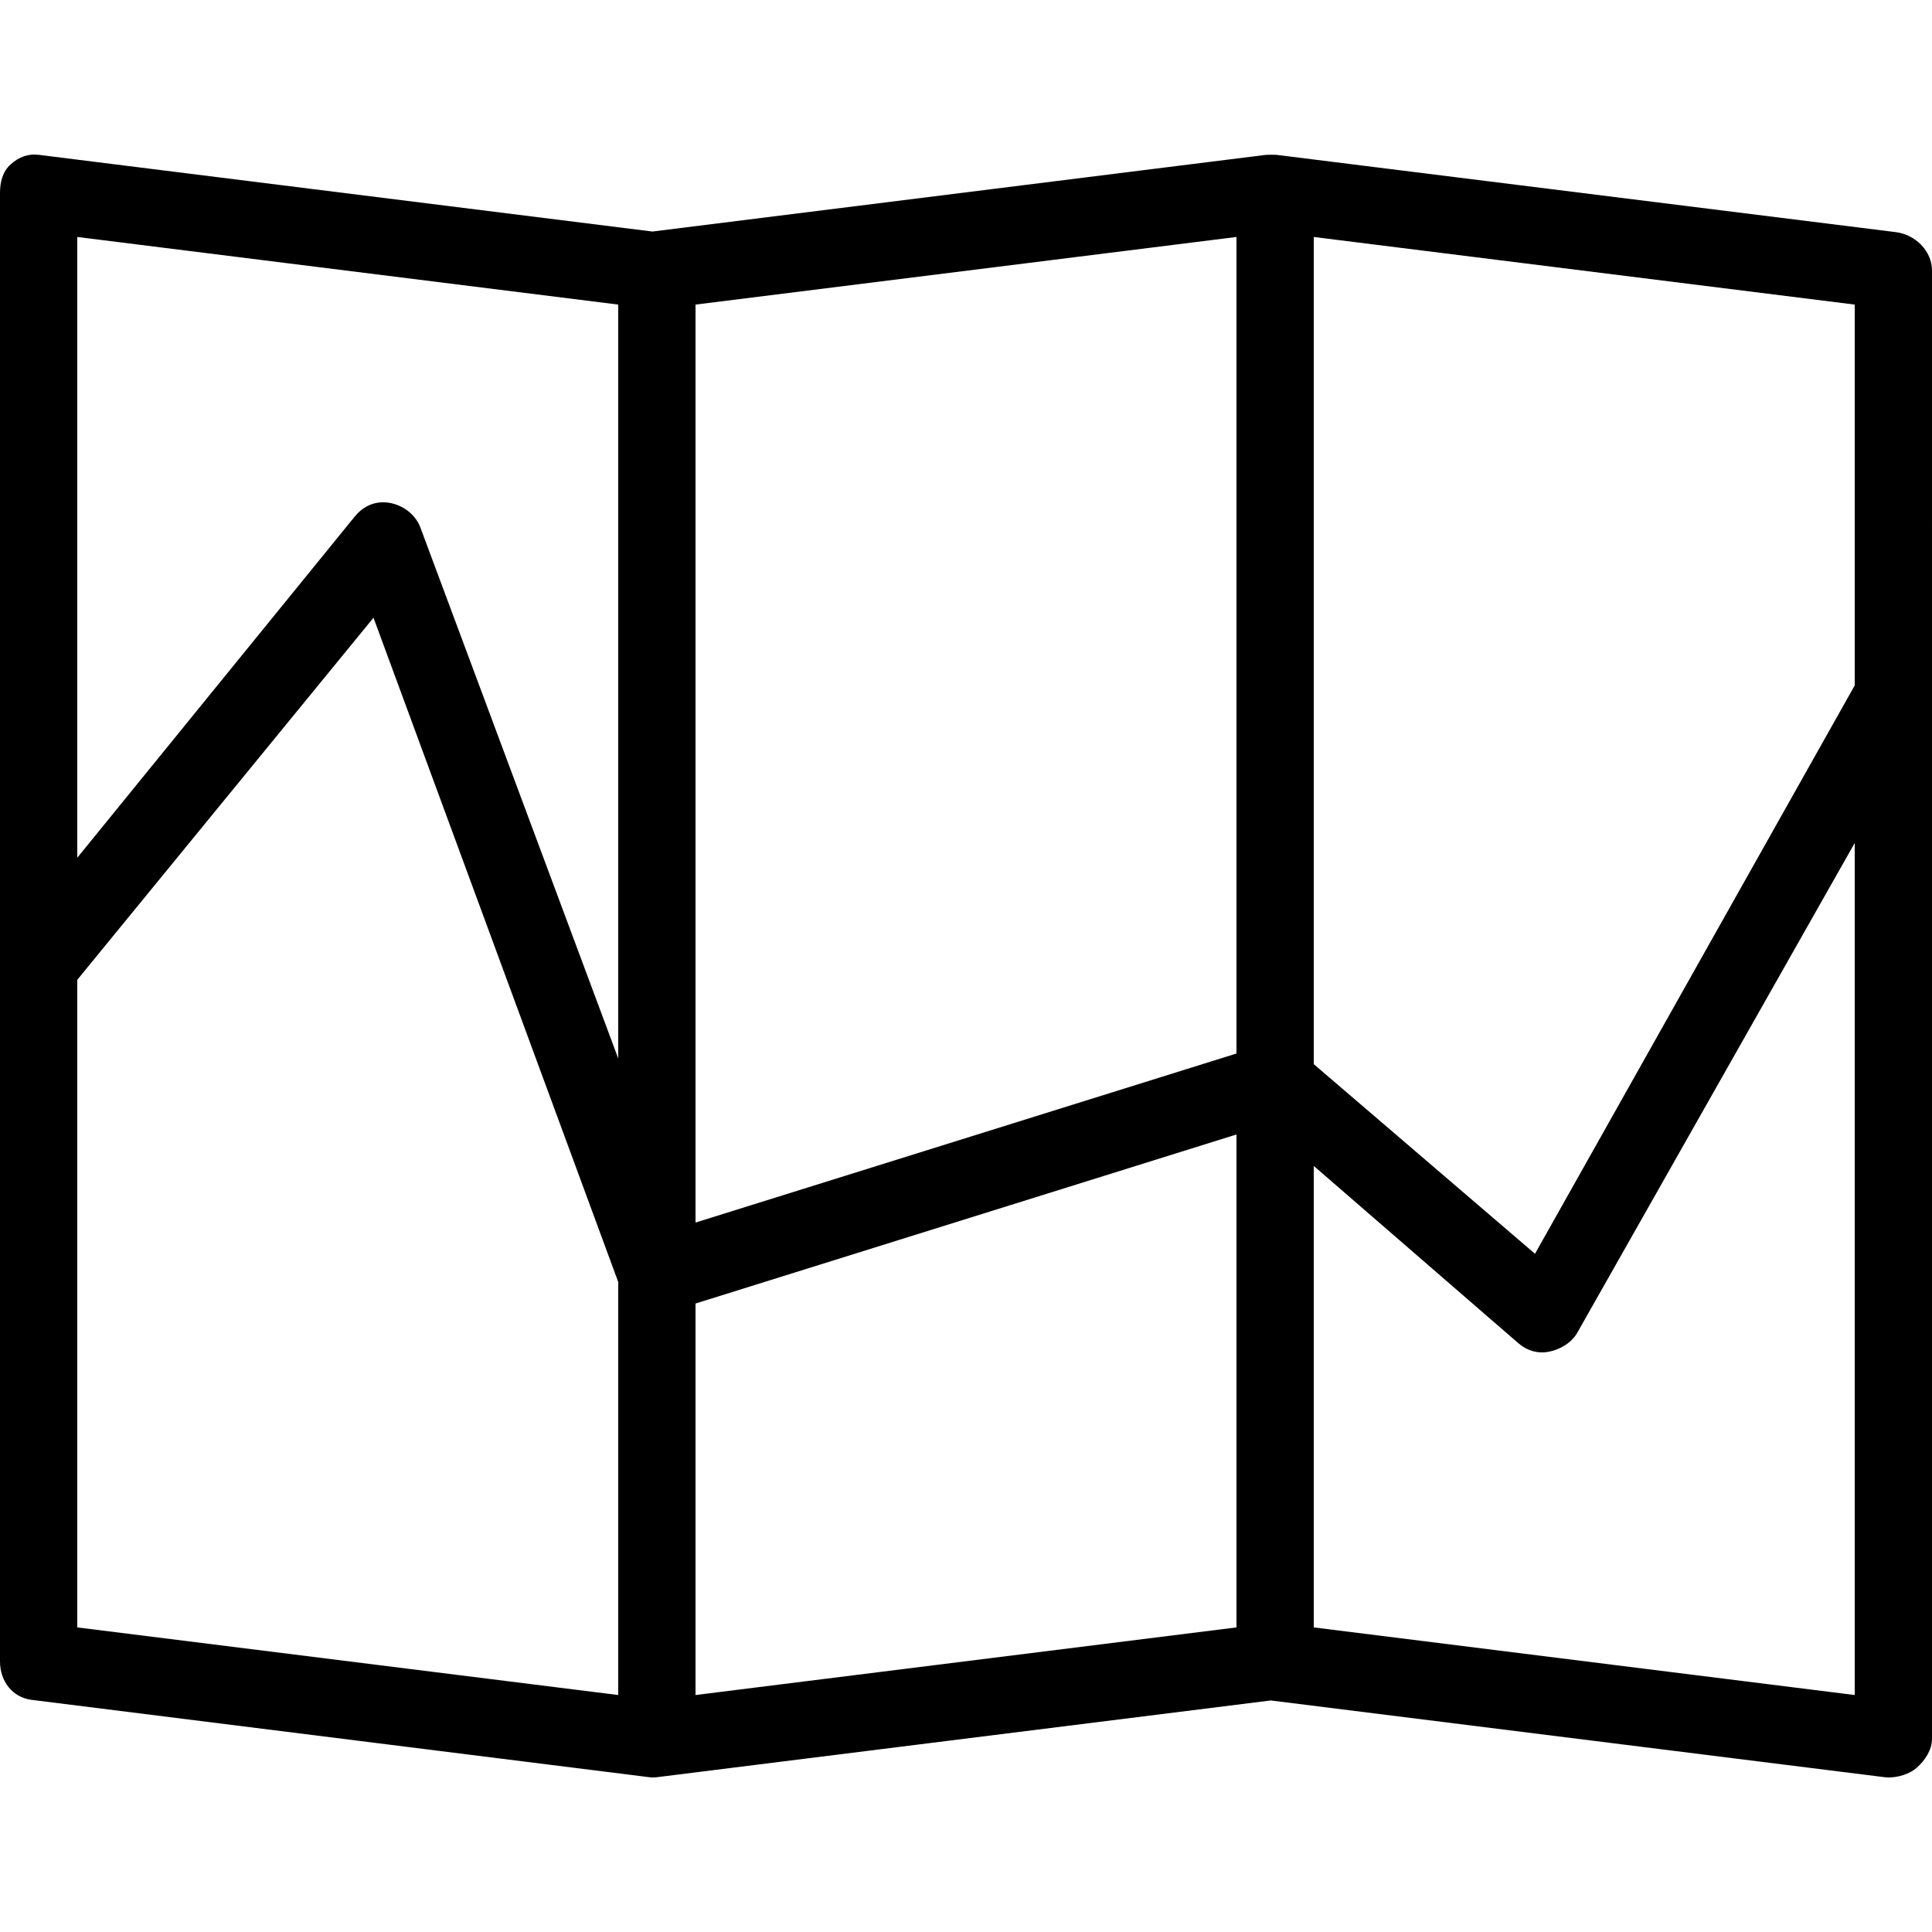<?xml version="1.0" encoding="iso-8859-1"?>
<!-- Uploaded to: SVG Repo, www.svgrepo.com, Generator: SVG Repo Mixer Tools -->
<svg fill="#000000" height="800px" width="800px" version="1.1" id="Layer_1" xmlns="http://www.w3.org/2000/svg" xmlns:xlink="http://www.w3.org/1999/xlink" 
	 viewBox="0 0 512 512" xml:space="preserve">
<g>
	<g>
		<path d="M502.435,61.519L338.3,41.039c-0.065-0.007-0.278,0.004-0.34-0.004c-0.357-0.037-0.792-0.017-1.153-0.019
			c-0.36,0.001-0.755-0.019-1.112,0.019c-0.065,0.008-0.15-0.005-0.215,0.004L172.9,61.36L10.328,41.039
			c-2.91-0.36-5.26,0.535-7.46,2.485C0.667,45.464,0,48.264,0,51.199v389.12c0,5.165,3.255,9.52,8.375,10.16l163.545,20.48
			c0.42,0.055,0.7,0.08,1.12,0.08c0.42,0,0.777-0.025,1.197-0.08l162.533-20.321l162.55,20.321c0.42,0.055,0.84,0.08,1.26,0.08
			c2.48,0,5.49-0.9,7.37-2.565c2.2-1.94,4.05-4.74,4.05-7.675V71.679C512,66.514,507.555,62.159,502.435,61.519z M163.84,449.199
			l-143.36-17.92V259.66l78.5-95.956l64.86,176.045V449.199z M163.84,280.507l-52.425-140.688c-1.27-3.445-4.585-5.95-8.205-6.56
			c-3.65-0.615-6.855,0.77-9.185,3.615L20.48,227.306V62.799l143.36,17.92V280.507z M327.68,431.279l-143.36,17.92V345.447
			l143.36-44.8V431.279z M327.68,279.19l-143.36,44.799V80.719l143.36-17.92V279.19z M491.52,449.199l-143.36-17.92V308.983
			l54.185,46.951c1.87,1.605,3.945,2.465,6.365,2.465c0.59,0,1.04-0.05,1.63-0.155c3.02-0.535,6.16-2.395,7.66-5.065l73.52-129.777
			V449.199z M491.52,181.645l-84.73,150.619l-58.63-50.251V62.799l143.36,17.92V181.645z"/>
	</g>
</g>
</svg>